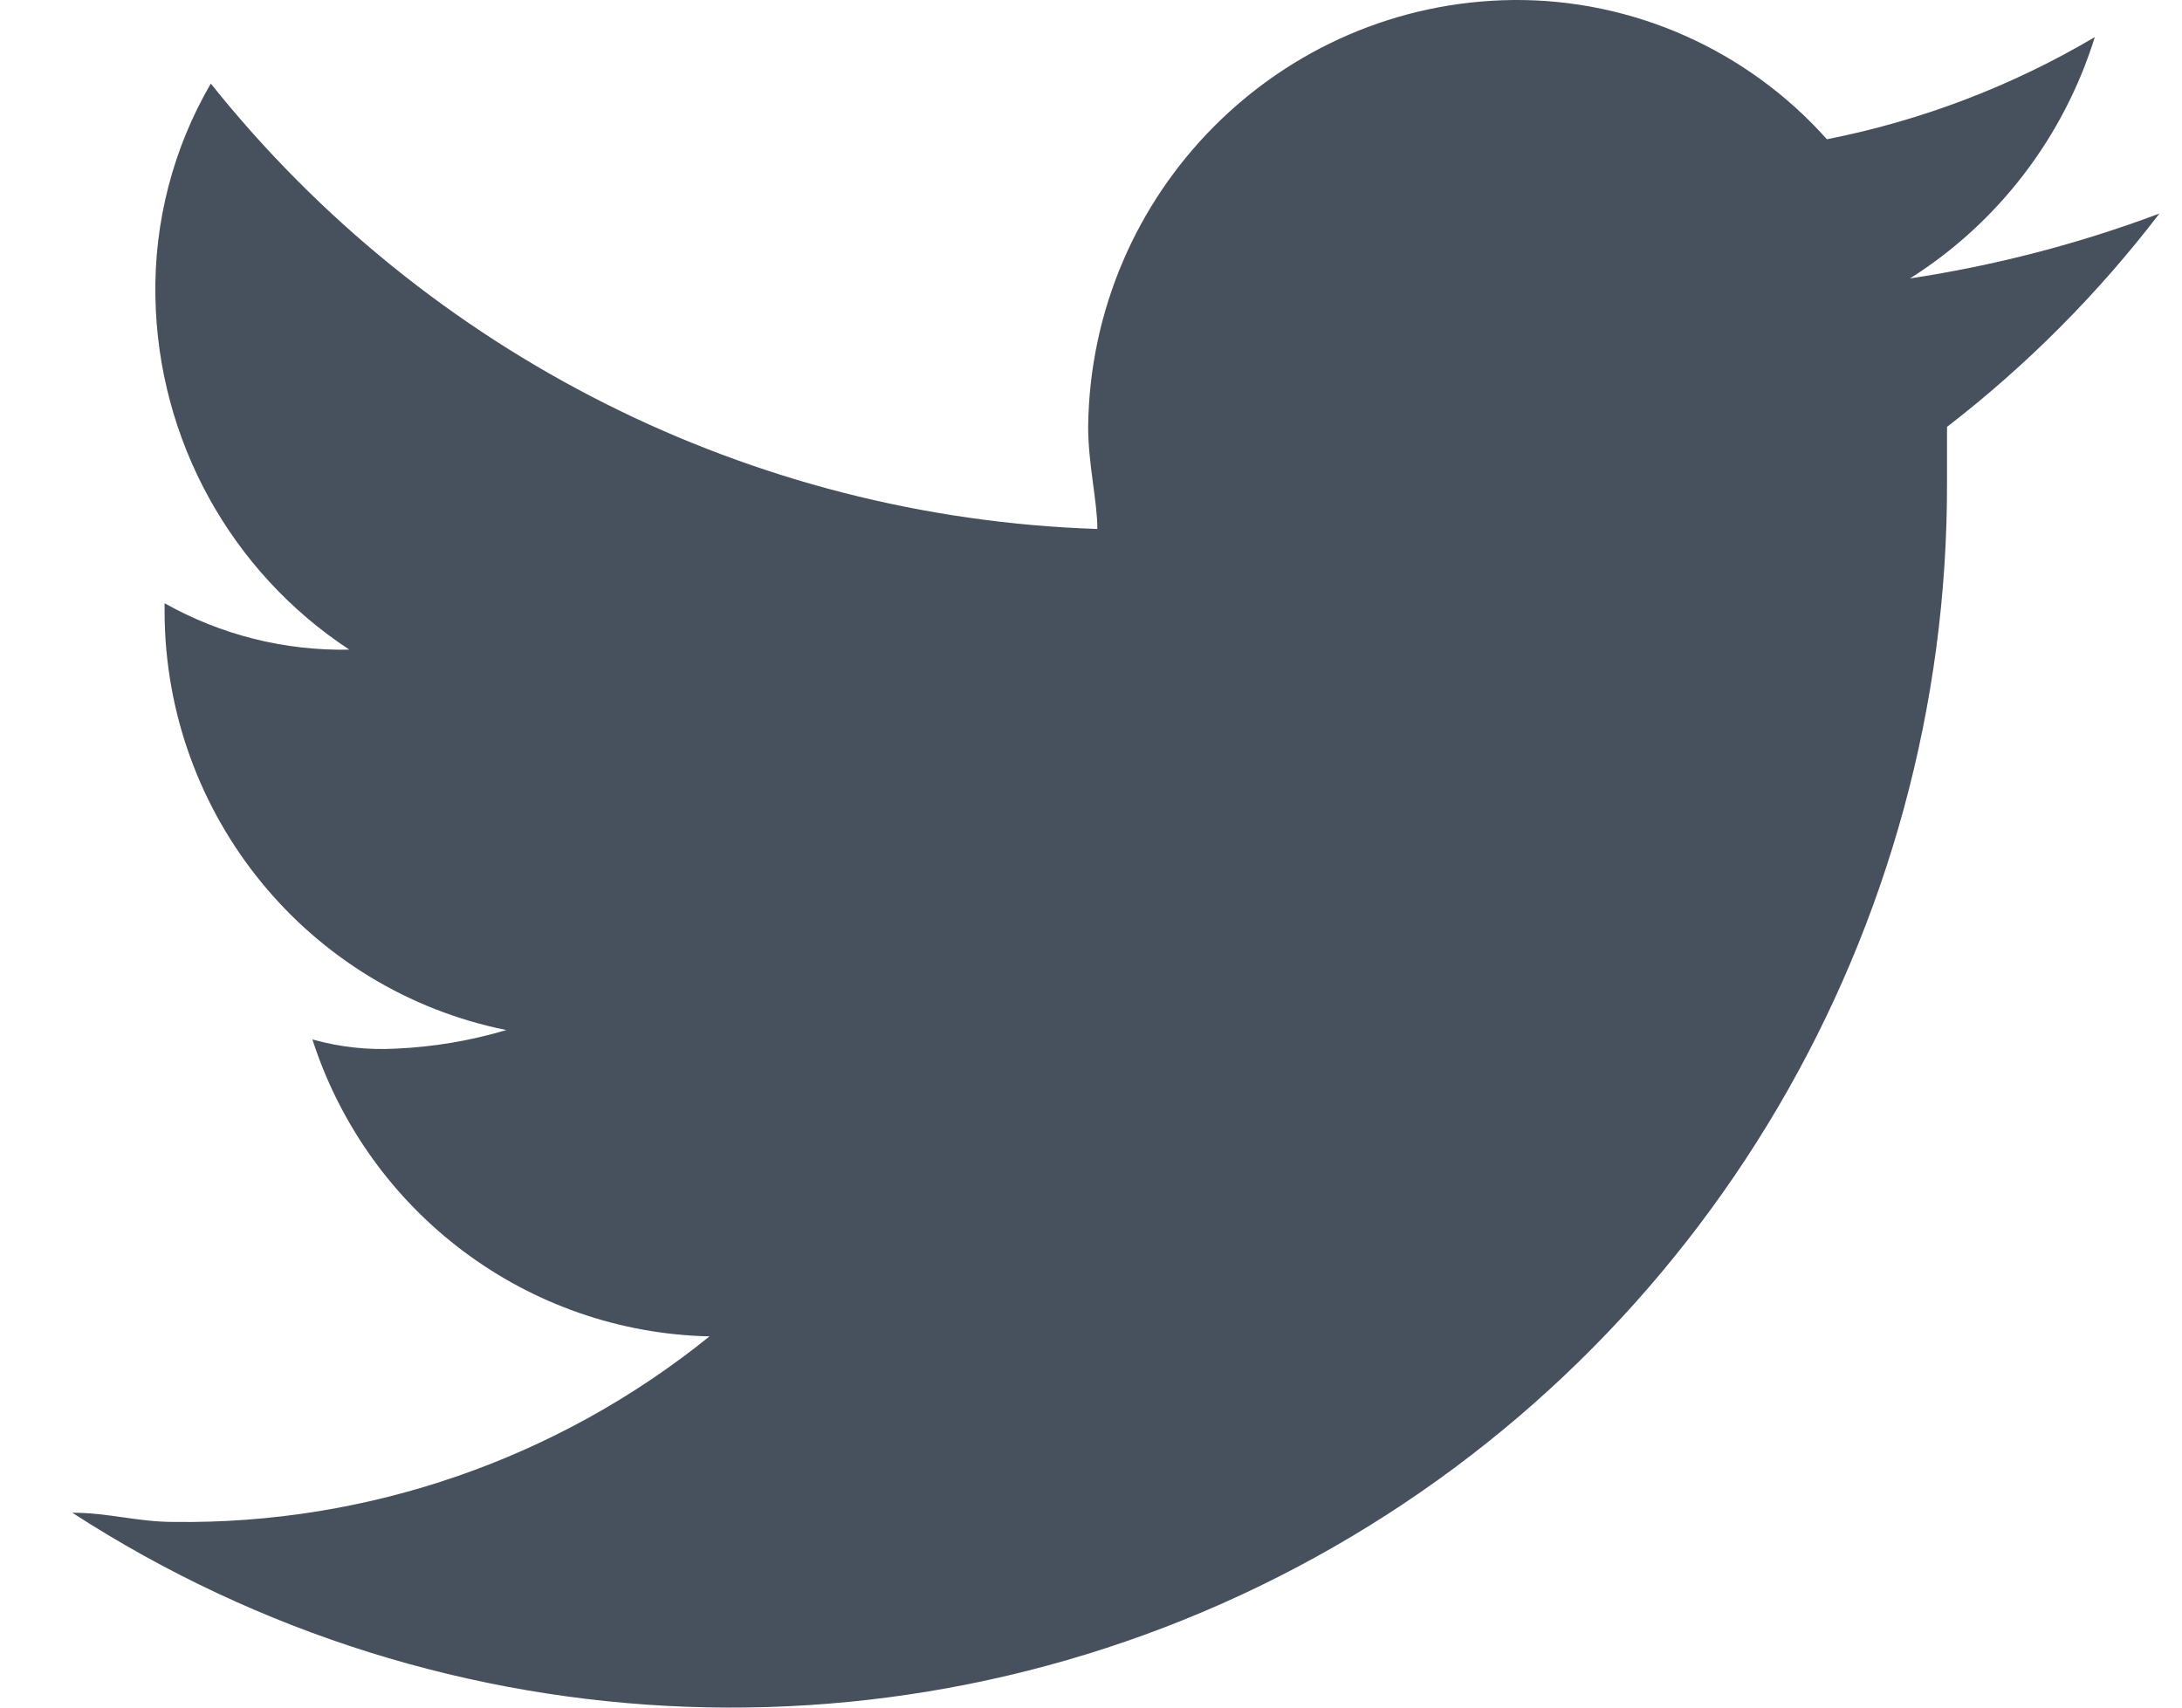 <svg width="23" height="18" viewBox="0 0 23 18" fill="none" xmlns="http://www.w3.org/2000/svg">
<path fill-rule="evenodd" clip-rule="evenodd" d="M20.523 4.5V5.087C20.535 9.807 17.977 14.156 13.855 16.421C9.734 18.686 4.71 18.503 0.762 15.946C1.151 15.946 1.443 16.043 1.833 16.043C3.884 16.07 5.88 15.378 7.479 14.087C5.563 14.045 3.884 12.789 3.293 10.957C3.578 11.037 3.874 11.07 4.169 11.054C4.565 11.037 4.957 10.971 5.337 10.858C3.249 10.437 1.743 8.597 1.735 6.457V6.359C2.329 6.693 3.001 6.862 3.682 6.848C2.43 6.025 1.665 4.634 1.638 3.131C1.623 2.341 1.825 1.562 2.222 0.881C4.506 3.741 7.92 5.456 11.567 5.576C11.567 5.283 11.47 4.892 11.47 4.5C11.498 2.027 13.487 0.028 15.948 0C17.209 -0.011 18.415 0.524 19.257 1.468C20.252 1.272 21.207 0.908 22.081 0.391C21.753 1.445 21.063 2.347 20.133 2.935C21.031 2.799 21.912 2.57 22.762 2.251C22.116 3.095 21.364 3.851 20.523 4.5Z" fill="#46515D"/>
</svg>
